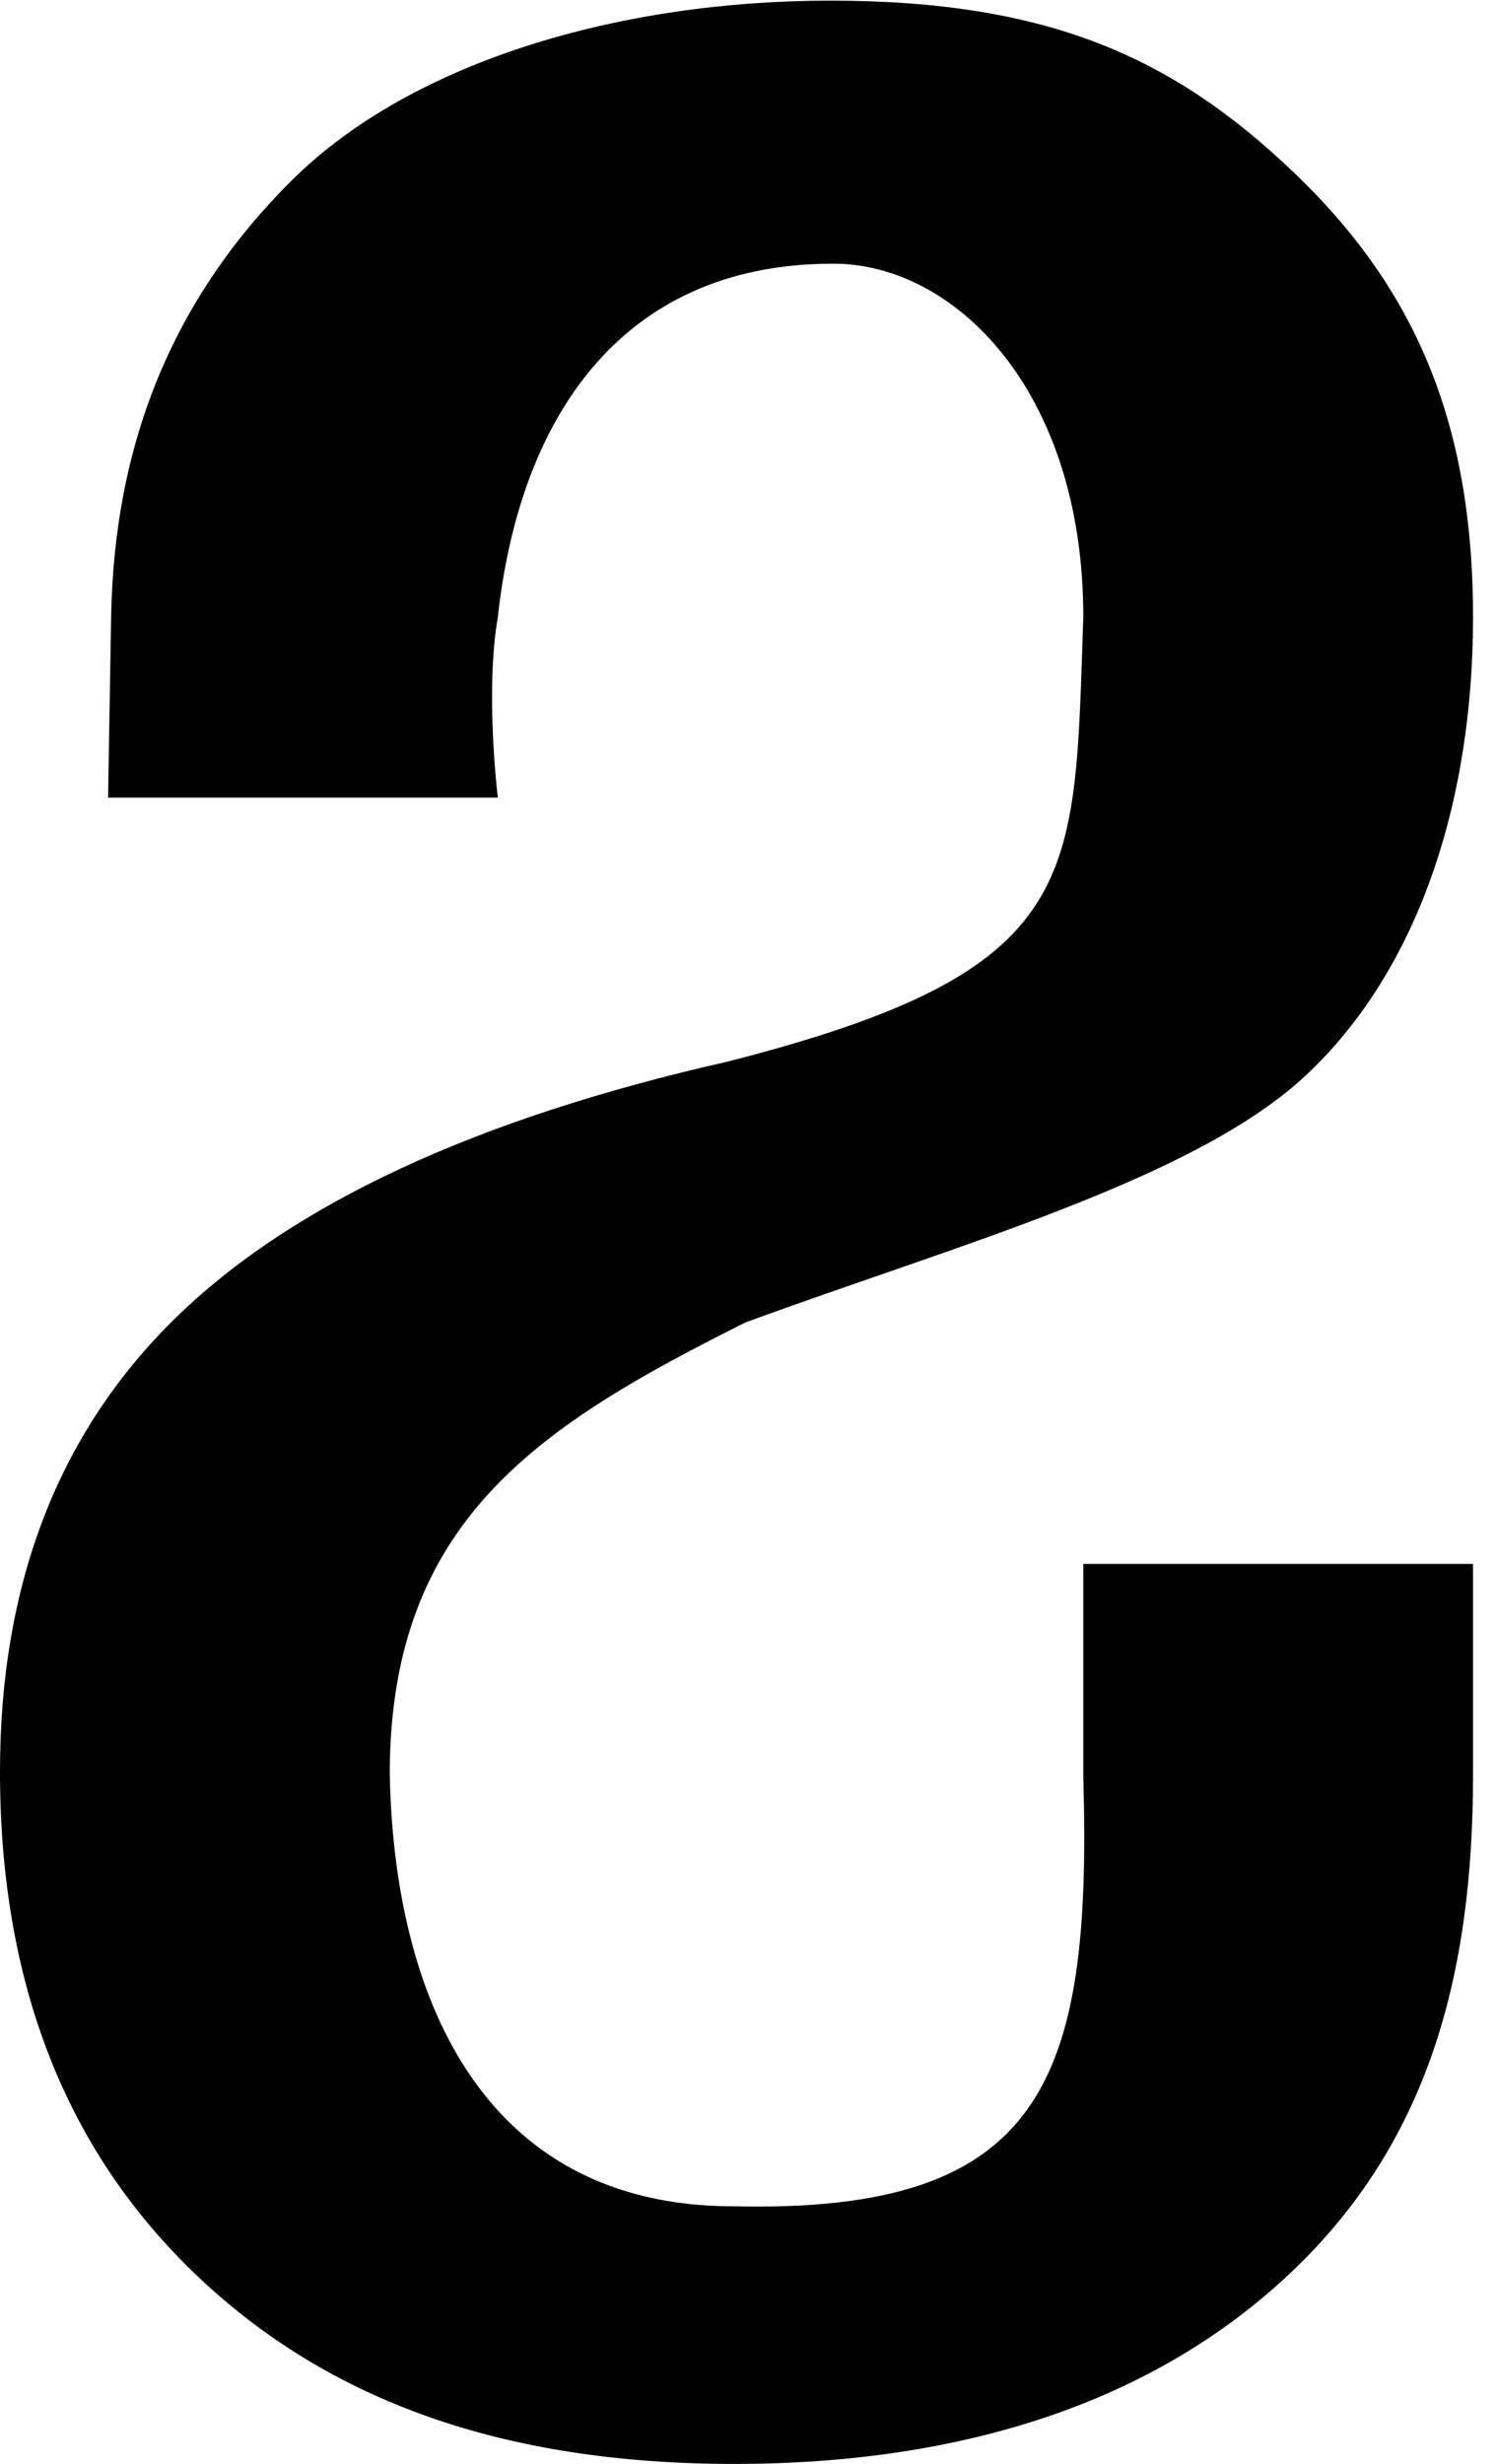 <?xml version="1.0" encoding="UTF-8" standalone="no"?>
<!-- Generator: Adobe Illustrator 13.0.2, SVG Export Plug-In . SVG Version: 6.00 Build 14948)  -->

<svg
   xmlns:dc="http://purl.org/dc/elements/1.1/"
   xmlns:cc="http://creativecommons.org/ns#"
   xmlns:rdf="http://www.w3.org/1999/02/22-rdf-syntax-ns#"
   xmlns:svg="http://www.w3.org/2000/svg"
   xmlns="http://www.w3.org/2000/svg"
   xmlns:sodipodi="http://sodipodi.sourceforge.net/DTD/sodipodi-0.dtd"
   xmlns:inkscape="http://www.inkscape.org/namespaces/inkscape"
   version="1.1"
   id="Layer_1"
   x="0px"
   y="0px"
   width="93.652"
   height="154.297"
   viewBox="0 0 112.988 149.414"
   enable-background="new 0 0 112.988 149.414"
   xml:space="preserve"
   inkscape:version="0.47 r22583"
   sodipodi:docname="Mkhedruli_shwa.svg"><defs
   id="defs4484"><inkscape:perspective
     sodipodi:type="inkscape:persp3d"
     inkscape:vp_x="0 : 74.707001 : 1"
     inkscape:vp_y="0 : 1000 : 0"
     inkscape:vp_z="112.988 : 74.707001 : 1"
     inkscape:persp3d-origin="56.493999 : 49.804667 : 1"
     id="perspective4488" /></defs><sodipodi:namedview
   pagecolor="#ffffff"
   bordercolor="#666666"
   borderopacity="1"
   objecttolerance="10"
   gridtolerance="10"
   guidetolerance="10"
   inkscape:pageopacity="0"
   inkscape:pageshadow="2"
   inkscape:window-width="1280"
   inkscape:window-height="718"
   id="namedview4482"
   showgrid="false"
   inkscape:zoom="6.0448023"
   inkscape:cx="56.493999"
   inkscape:cy="61.47249"
   inkscape:window-x="9"
   inkscape:window-y="0"
   inkscape:window-maximized="0"
   inkscape:current-layer="Layer_1" />
<path
   d="m 37.624,41.889 c 0,0 -0.982,-8.002 0,-13.624 C 39.235,13.427 46.762,1.659 62.736,1.552 72.048,1.386 81.888,11.092 81.873,28.266 81.169,48.171 82.088,54.923 54.98,61.838 35.971,66.138 22.055,72.604 13.232,81.239 4.411,89.876 0,101.292 0,115.48 c 0,15.977 4.98,28.688 14.941,38.133 9.961,9.449 23.173,14.171 40.556,14.171 17.644,0 32.02,-4.865 42.208,-14.597 10.19,-9.732 13.623,-22.217 13.623,-37.464 l 0,-15.935 -29.455,0 0,16.178 c 0.674,23.038 -3.133,32.886 -26.376,32.355 C 36.31,148.353 29.721,132.24 29.455,115.479 29.551,96.483 40.734,89.341 56.347,81.541 72.081,75.756 90.17,70.798 98.632,62.931 107.096,55.067 111.328,42.376 111.328,28.266 111.328,13.346 106.804,3.269 97.754,-5.367 88.705,-14.003 79.273,-18.322 62.736,-18.322 46.981,-18.322 31.187,-13.8 22.07,-4.759 12.956,4.284 8.616,15.294 8.398,28.266 l -0.229,13.624 18.589,0 0,-0.001 10.866,-4.4e-5 z"
   id="path4480"
   sodipodi:nodetypes="ccccccscscscccccccscscscccc" />
</svg>